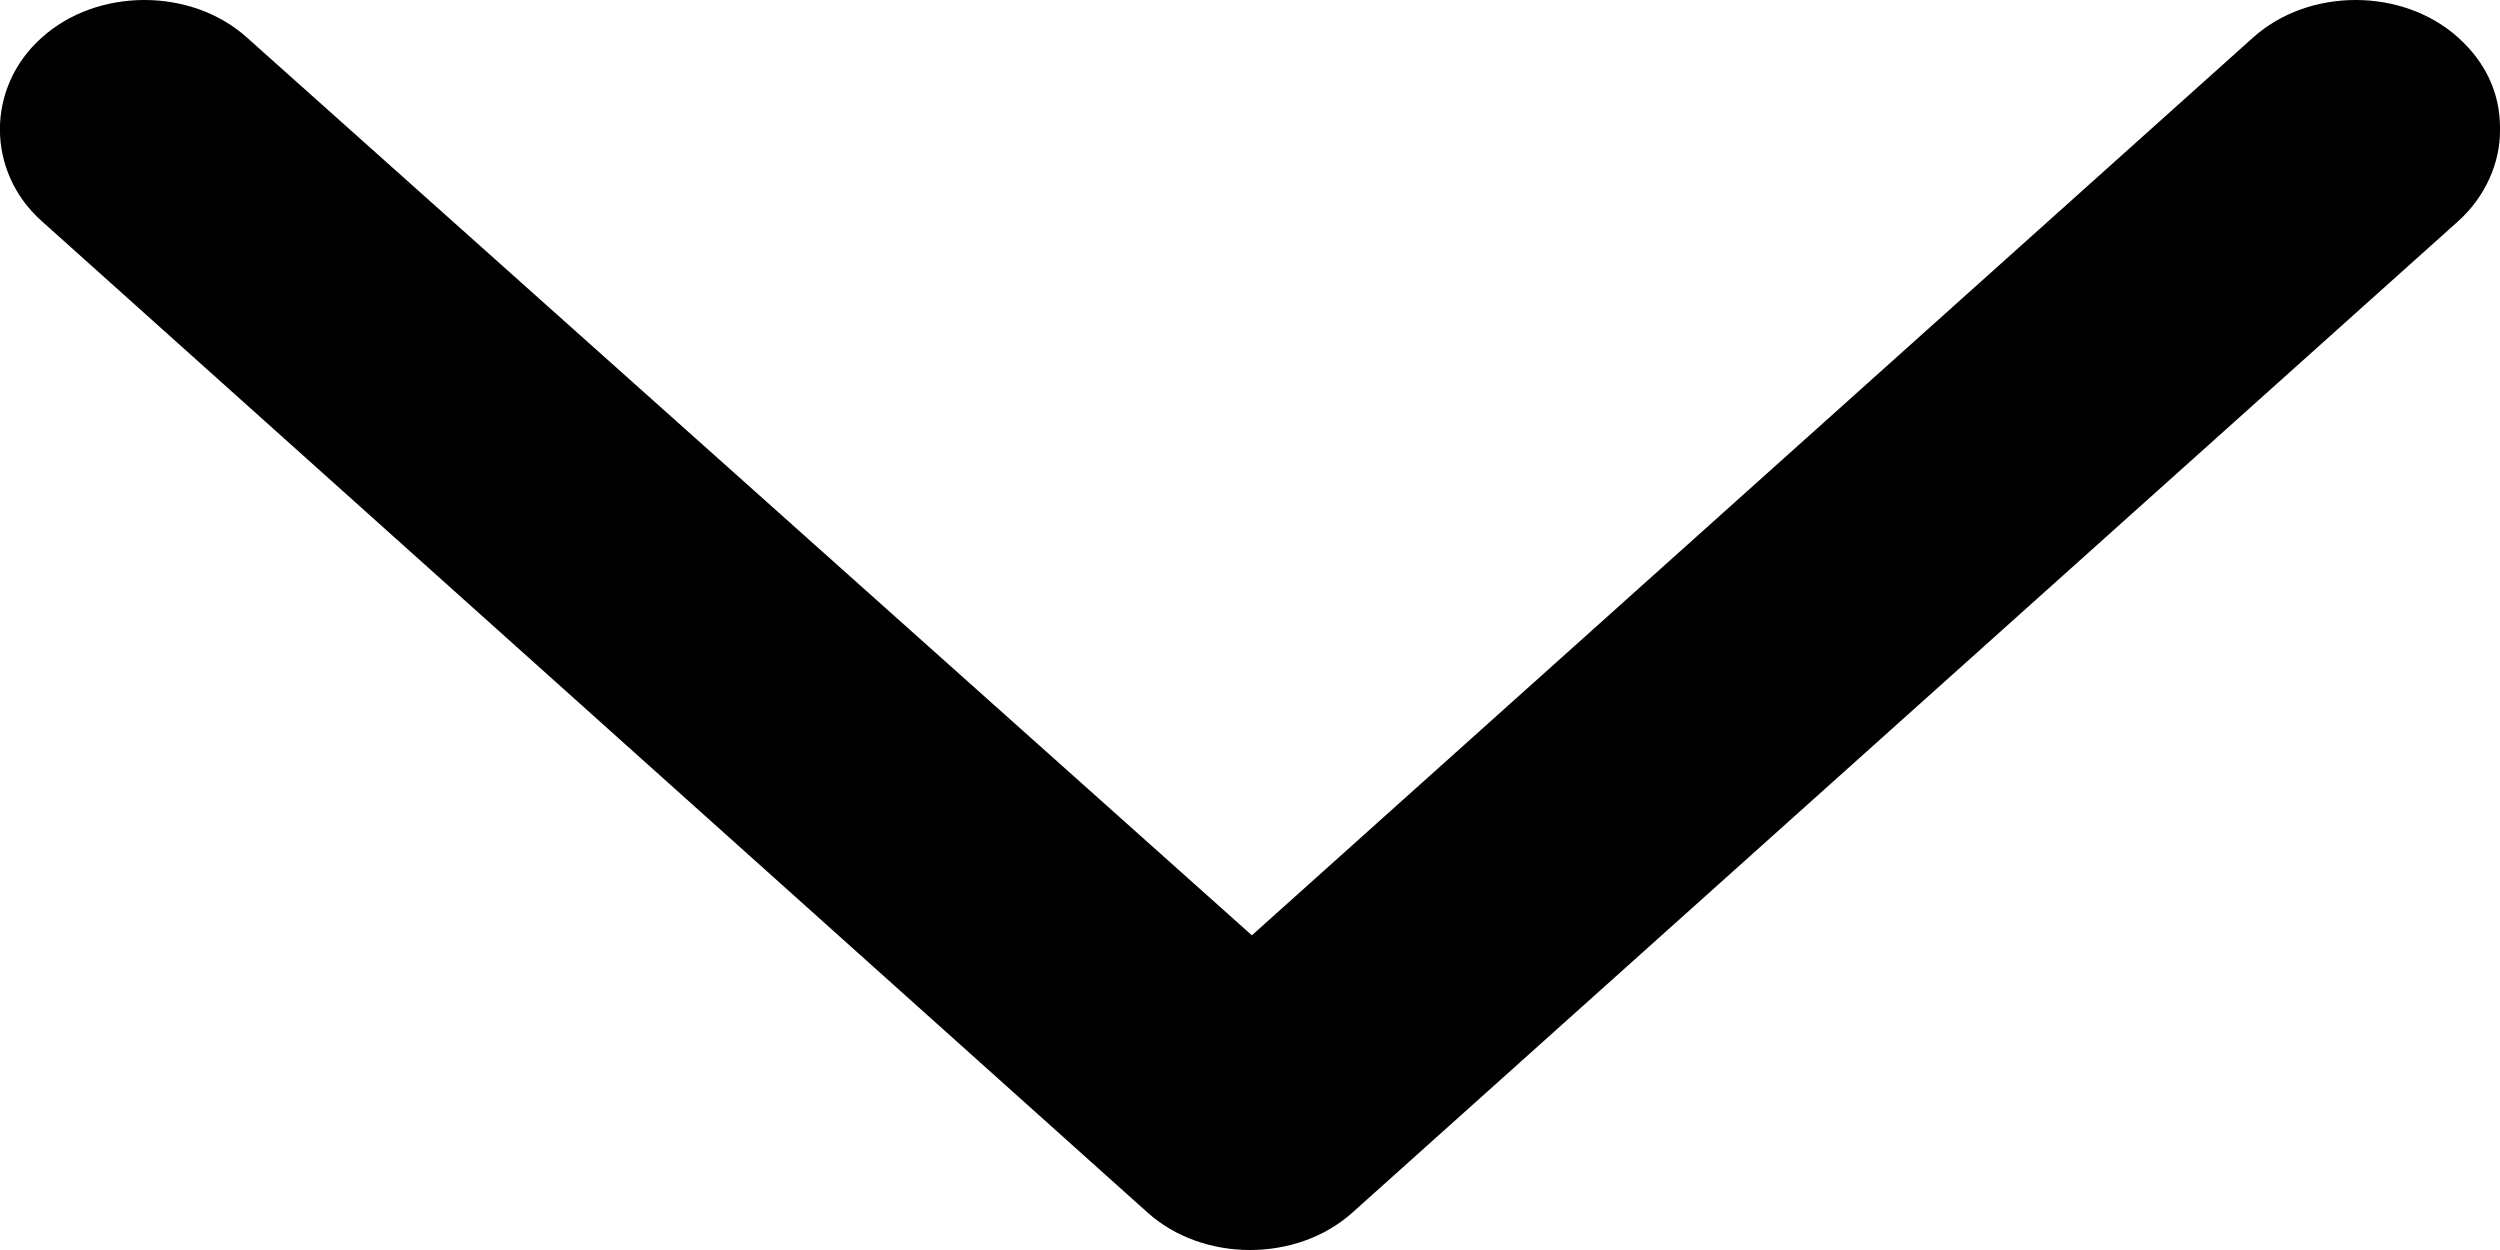 <svg width="8" height="4" viewBox="0 0 8 4" fill="none" xmlns="http://www.w3.org/2000/svg">
<path d="M8 0.409C8 0.299 7.955 0.2 7.866 0.12C7.688 -0.04 7.388 -0.04 7.21 0.12L4.006 2.993L0.79 0.12C0.612 -0.04 0.312 -0.04 0.134 0.12C-0.045 0.279 -0.045 0.549 0.134 0.708L3.672 3.88C3.85 4.04 4.15 4.04 4.328 3.88L7.866 0.708C7.955 0.628 8 0.519 8 0.419V0.409Z" fill="black"/>
</svg>
